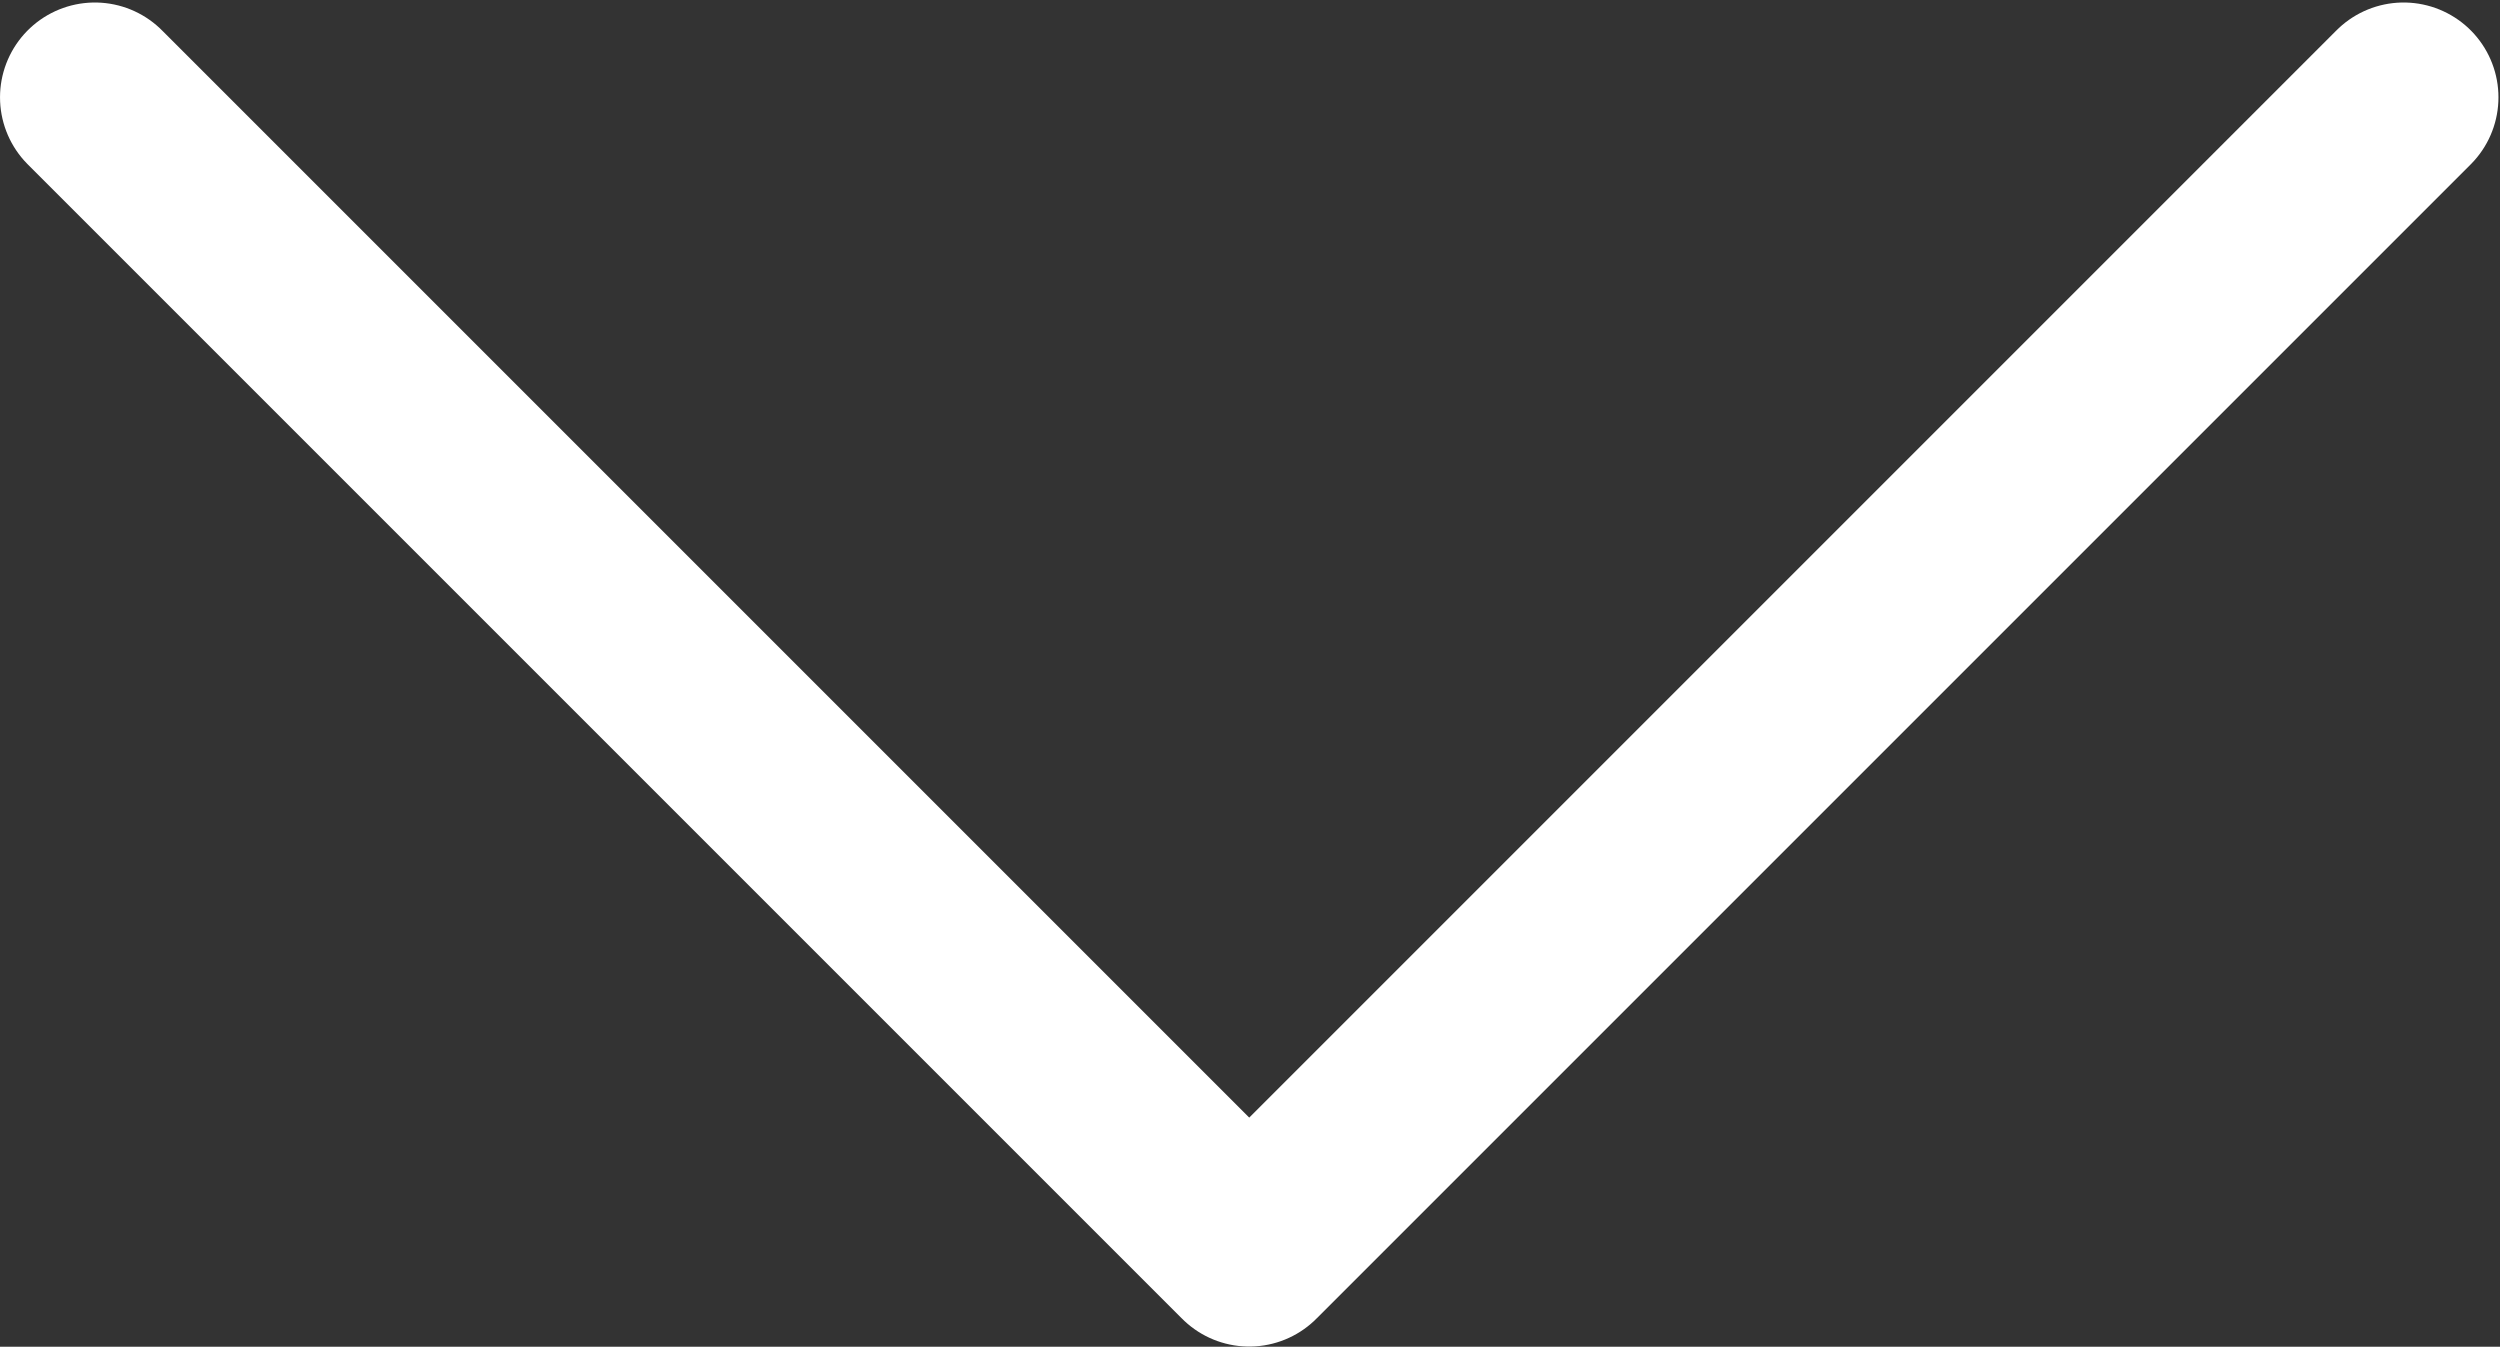 <svg xmlns="http://www.w3.org/2000/svg" width="659" height="355" fill="none"><rect width="100%" height="100%" fill="#333333" stroke="none"/><path stroke="#fff" stroke-linecap="round" stroke-linejoin="round" stroke-width="50" d="m25.004 25.66 304.293 304.293L633.591 25.659"/></svg>